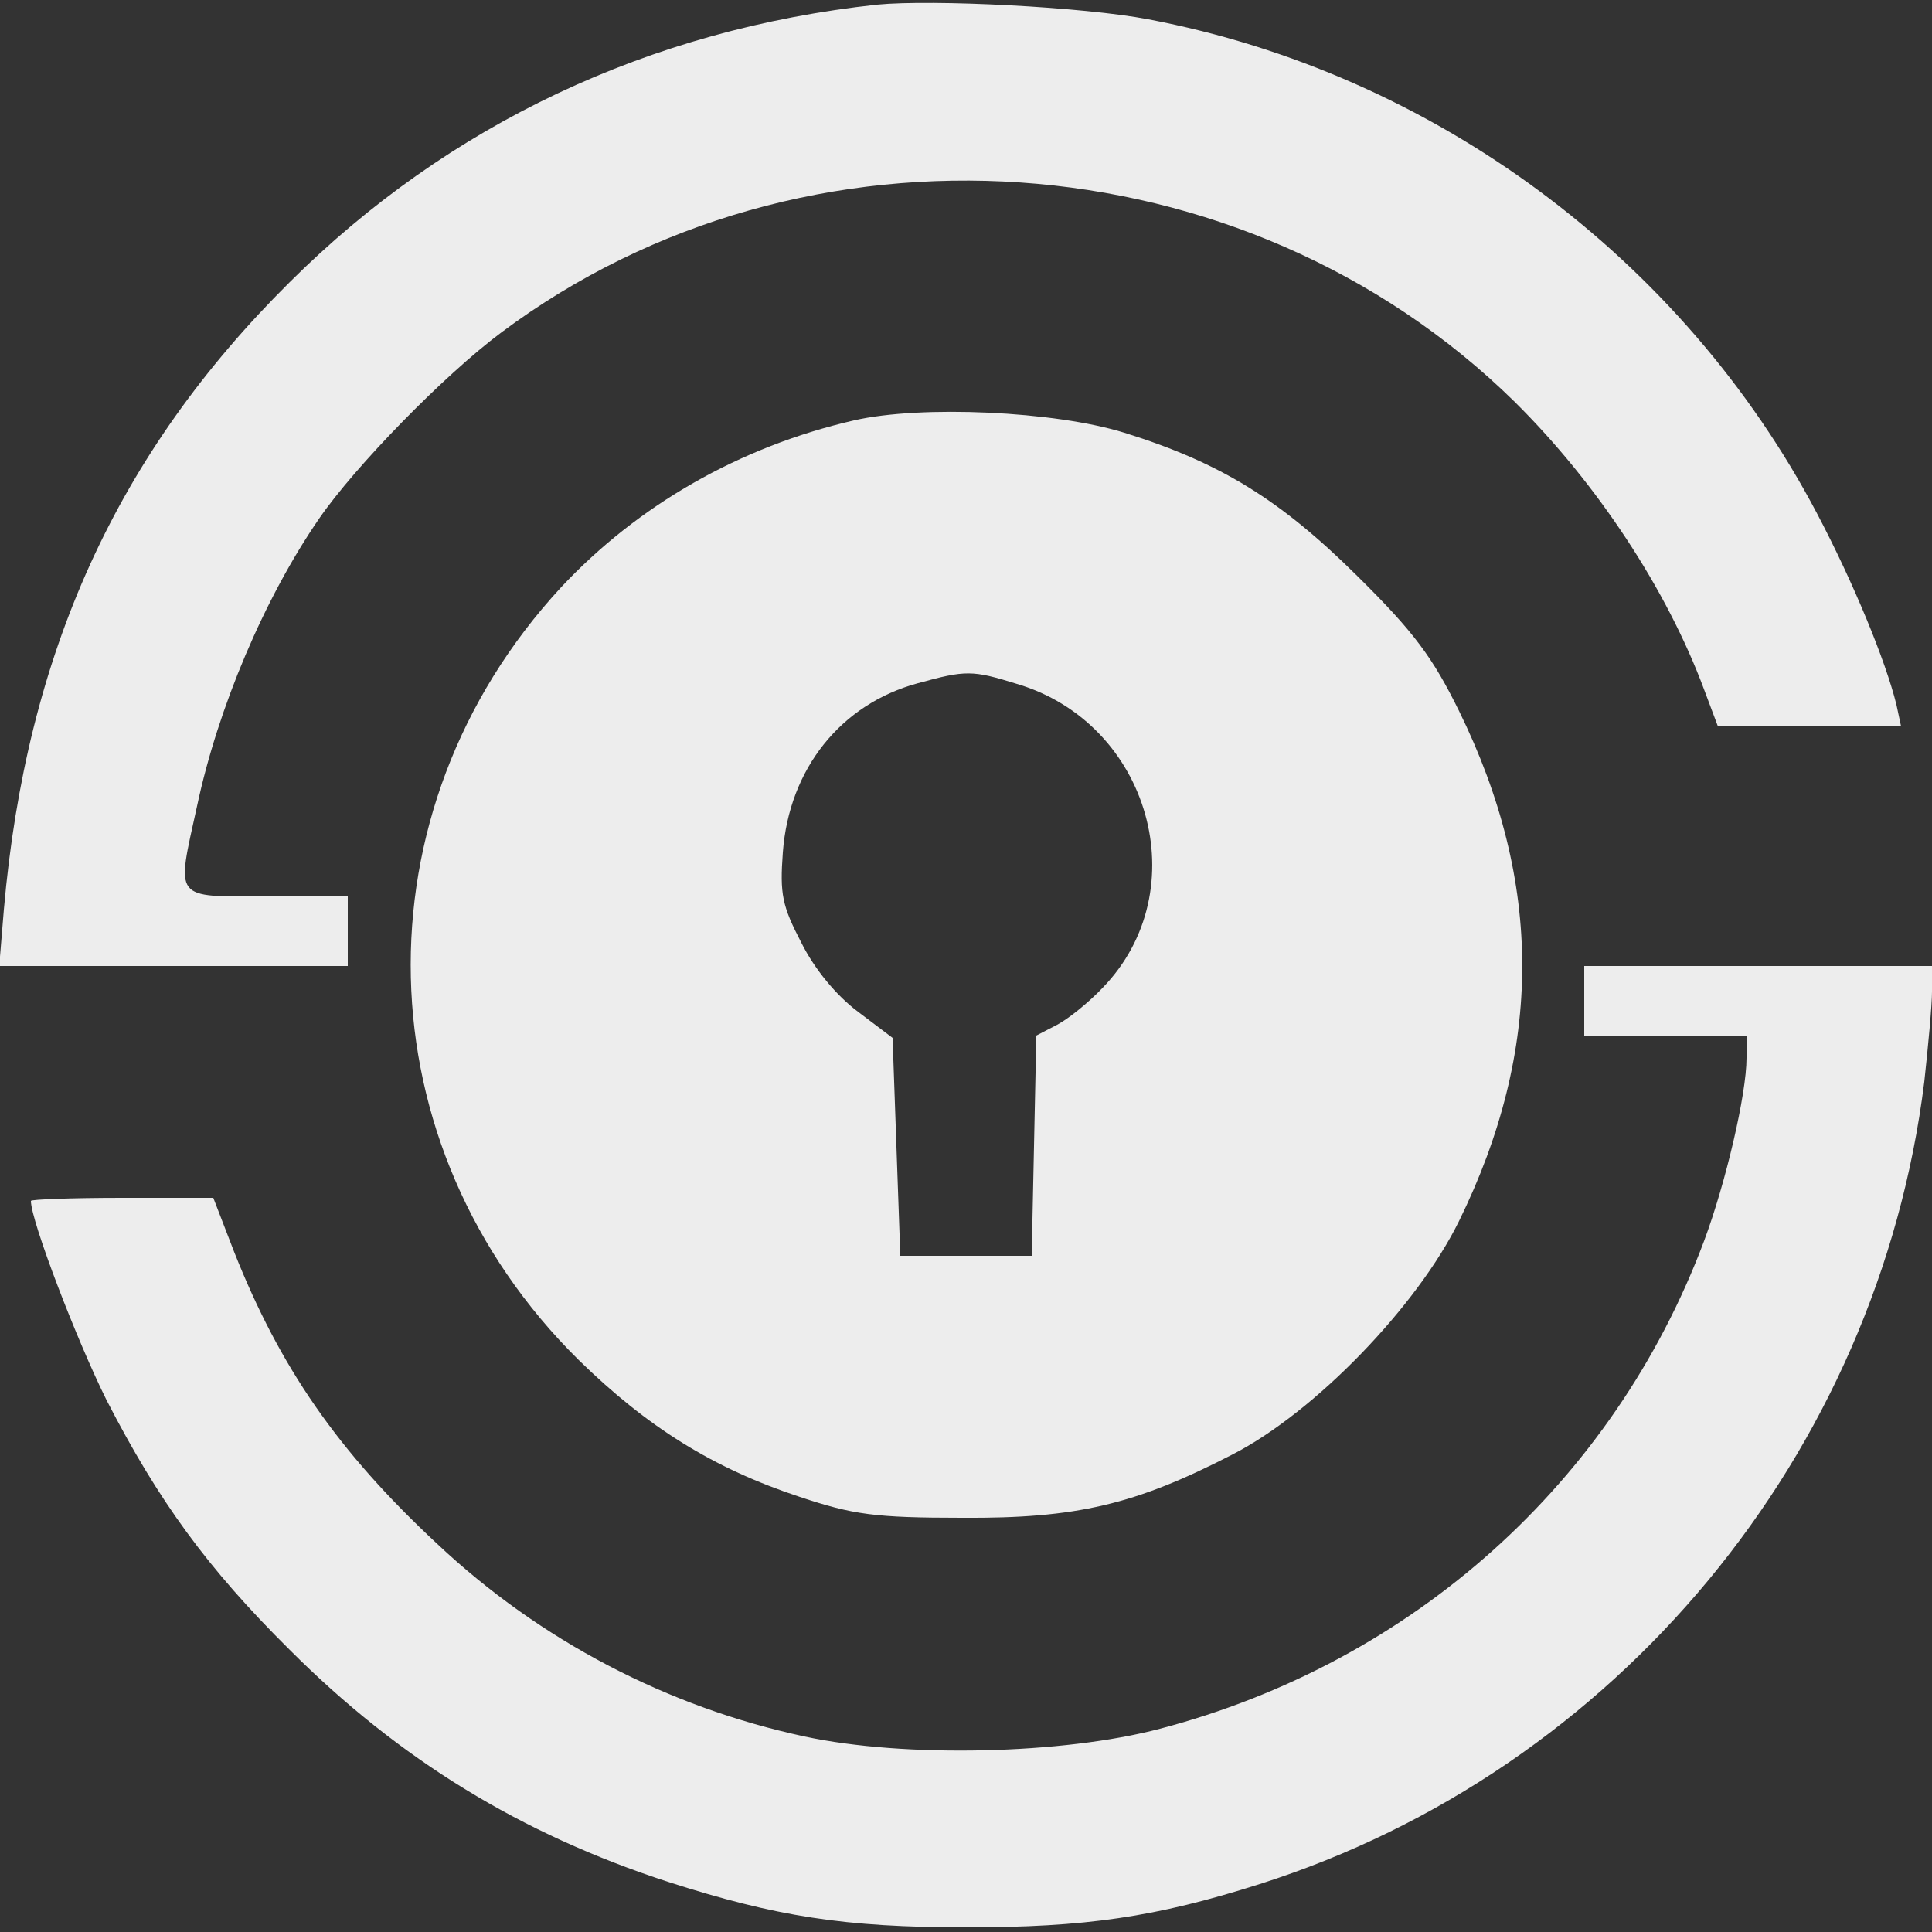 <svg version="1.2" xmlns="http://www.w3.org/2000/svg" viewBox="0 0 250 250" width="250" height="250"><rect x="0" y="0" width="250" height="250" fill="#333333" stroke="none"/><style>.a{fill:#ededed}</style><path fill-rule="evenodd" class="a" d="m148.6 2.5c36.9 7 69.1 30.9 86.5 63.9 4.7 8.9 8.9 19.1 10.3 24.8l0.6 2.8h-23.7l-1.8-4.8c-4.8-12.9-13.8-26.6-24.5-37.2-35-34.4-91.9-38.3-131.1-9-7.4 5.5-19 17.4-23.6 24.1-7.1 10.3-13.1 24.5-15.8 37.2-2.7 12.3-3.2 11.7 9 11.7h10.5v9h-45.1l0.6-7.3c2.9-33.2 14.6-59 37-81.2 20.5-20.4 46.5-32.7 76-35.9 7.2-0.7 26.8 0.3 35.1 1.9zm-3.1 53.5c12.5 3.9 20.2 8.7 30.1 18.5 7.4 7.3 9.8 10.6 13.2 17.5 10.9 22.2 10.9 43.8 0 66-5.4 11-18.6 24.7-29.3 30.2-12.6 6.5-20.2 8.3-35 8.2-11.3 0-14.1-0.4-21-2.7-11.2-3.7-19.7-9-28.6-17.7-28.1-27.7-29.1-71-2.3-100 9.9-10.6 23.1-18.2 37.9-21.6 8.7-2 26-1.2 35 1.6zm-26.7 32.4c-10 2.7-16.7 11.1-17.5 21.9-0.4 5.4-0.1 6.9 2.4 11.7 1.7 3.4 4.5 6.8 7.3 8.9l4.5 3.4 1 28.2h17l0.3-14.2 0.3-14.3 2.7-1.4c1.5-0.8 4.1-2.9 5.9-4.8 12.2-12.6 6.1-34.2-11.1-39.3-5.8-1.8-6.6-1.8-12.8-0.1zm86.2 36.6h45v3.3c0 1.8-0.5 7.1-1 11.7-6 48.2-39.8 89.1-86 103.8-13.5 4.3-22.6 5.6-38 5.6-15.7 0-24.6-1.4-38.6-5.9-19-6.2-34.7-15.8-48.9-30-10.7-10.6-17-19.3-23.7-32.3-3.8-7.6-9.8-23.2-9.8-25.8 0-0.2 5.3-0.4 11.8-0.4h11.8l2.7 7c5.9 14.9 13.4 25.8 26.3 37.8 13.3 12.5 29.8 21.1 47.5 24.9 13 2.8 33.5 2.3 46-1 32.7-8.6 58.7-31.9 70.4-63.1 2.8-7.5 5.5-19 5.5-23.7v-2.9h-21z"/></svg>